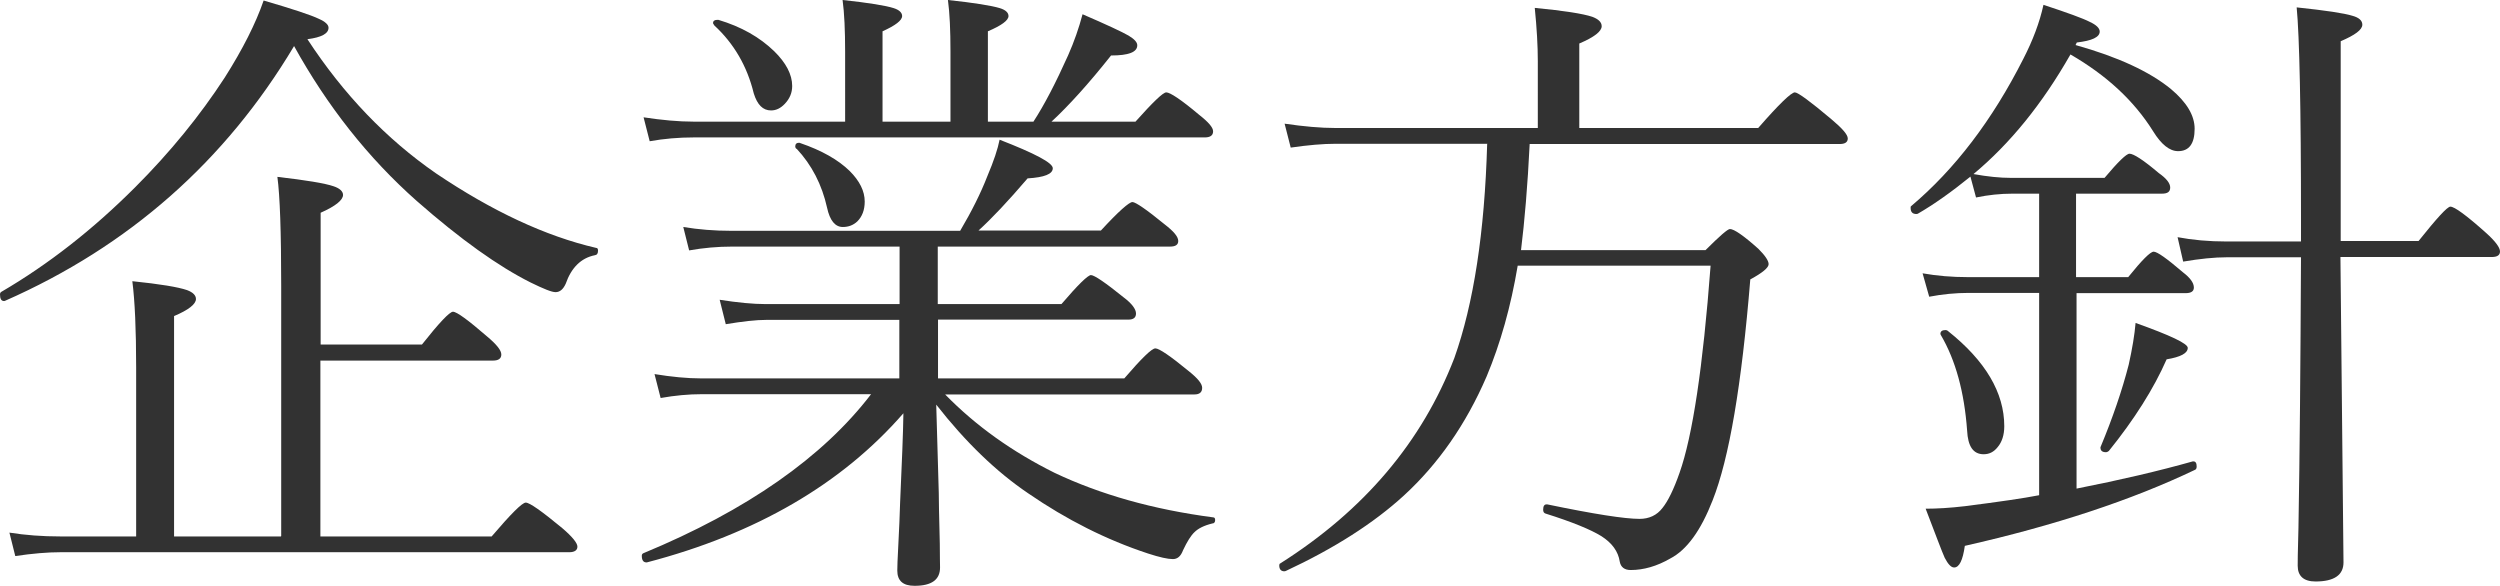 <?xml version="1.0" encoding="UTF-8"?><svg xmlns="http://www.w3.org/2000/svg" viewBox="0 0 98.24 23.02"><defs><style>.d{fill:#323232;}</style></defs><g id="a"/><g id="b"><g id="c"><g><path class="d" d="M11.55,1.82C8.85,6.34,5.06,9.68,.2,11.82c0,0-.02,.01-.04,.01-.11,0-.16-.09-.16-.26,0-.05,.02-.08,.05-.1,1.85-1.08,3.6-2.45,5.26-4.11,1.38-1.38,2.55-2.82,3.52-4.31,.71-1.12,1.22-2.13,1.53-3.03,1.13,.33,1.86,.57,2.17,.72,.25,.11,.38,.23,.38,.35,0,.23-.28,.38-.83,.45,1.42,2.17,3.1,3.92,5.05,5.27,2.21,1.49,4.31,2.47,6.29,2.93,.06,0,.08,.04,.08,.11,0,.11-.04,.17-.13,.18-.54,.11-.92,.49-1.14,1.12-.1,.22-.23,.33-.4,.33-.15,0-.47-.13-.98-.38-1.26-.63-2.75-1.69-4.47-3.2-1.91-1.69-3.52-3.73-4.83-6.1Zm-.5,19.24V11.23c0-2.12-.05-3.54-.15-4.28,1.12,.13,1.86,.25,2.21,.37,.24,.08,.37,.2,.37,.34,0,.2-.29,.44-.88,.7v5.18h3.98c.68-.86,1.09-1.29,1.22-1.29,.15,0,.6,.33,1.35,.98,.37,.31,.55,.54,.55,.7,0,.16-.11,.24-.33,.24h-6.78v6.91h6.73c.76-.89,1.2-1.33,1.34-1.33,.15,0,.62,.33,1.43,1,.4,.34,.6,.59,.6,.73s-.11,.22-.32,.22H2.37c-.5,0-1.09,.05-1.77,.15l-.23-.92c.63,.1,1.29,.15,2,.15h2.98v-6.65c0-1.47-.05-2.6-.15-3.38,1.08,.11,1.8,.23,2.15,.35,.24,.09,.35,.21,.35,.35,0,.2-.29,.43-.86,.67v8.66h4.2Z"/><path class="d" d="M35.34,14.88v-2.31h-5.22c-.41,0-.94,.06-1.6,.17l-.24-.96c.7,.11,1.31,.17,1.82,.17h5.25v-2.26h-6.57c-.58,0-1.14,.05-1.7,.15l-.23-.92c.6,.1,1.23,.15,1.88,.15h9c.45-.76,.81-1.48,1.07-2.15,.25-.59,.41-1.07,.48-1.43,1.39,.54,2.09,.91,2.09,1.12,0,.23-.33,.36-.99,.4-.77,.9-1.41,1.58-1.93,2.05h4.81c.69-.75,1.11-1.12,1.24-1.12,.12,0,.55,.29,1.27,.88,.35,.27,.53,.48,.53,.65,0,.15-.11,.22-.32,.22h-9.13v2.26h4.86c.65-.76,1.04-1.14,1.16-1.14,.13,0,.56,.29,1.29,.88,.32,.24,.48,.46,.48,.63,0,.16-.1,.24-.3,.24h-7.48v2.31h7.32c.68-.79,1.08-1.18,1.22-1.18,.15,0,.59,.3,1.32,.9,.35,.28,.52,.49,.52,.65,0,.17-.1,.26-.3,.26h-9.8c1.21,1.24,2.65,2.26,4.3,3.08,1.79,.85,3.87,1.44,6.23,1.75,.06,0,.08,.04,.08,.11,0,.08-.04,.13-.11,.13-.33,.08-.56,.2-.7,.34-.14,.13-.29,.37-.45,.71-.09,.24-.22,.35-.4,.35-.2,0-.52-.07-.98-.22-1.64-.54-3.2-1.33-4.7-2.36-1.26-.85-2.47-2.02-3.62-3.49l.1,3.47c0,.19,.01,.85,.04,1.99,0,.5,.01,.81,.01,.94,0,.48-.33,.72-1,.72-.46,0-.68-.2-.68-.6,0-.13,.01-.46,.04-1,.03-.63,.06-1.18,.07-1.65,.07-1.59,.12-2.76,.13-3.53-2.42,2.78-5.79,4.74-10.08,5.86h-.02c-.12,0-.18-.09-.18-.26,0-.05,.02-.08,.06-.1,4.08-1.69,7.06-3.78,8.95-6.25h-6.65c-.52,0-1.06,.05-1.62,.15l-.24-.94c.67,.11,1.29,.17,1.84,.17h7.83Zm2.01-10.11V2.03c0-.84-.03-1.51-.1-2.03,1.03,.11,1.71,.22,2.04,.32,.23,.07,.34,.18,.34,.31,0,.17-.27,.37-.81,.6v3.55h1.79c.43-.66,.88-1.53,1.36-2.6,.24-.54,.43-1.09,.57-1.62,.95,.41,1.55,.69,1.81,.84,.23,.14,.34,.26,.34,.38,0,.27-.34,.4-1.03,.4-.88,1.11-1.66,1.97-2.34,2.6h3.3c.68-.76,1.08-1.15,1.21-1.15,.15,0,.59,.29,1.29,.88,.37,.29,.55,.5,.55,.65,0,.16-.11,.24-.33,.24H27.26c-.59,0-1.17,.05-1.73,.15l-.24-.94c.72,.11,1.38,.17,1.95,.17h5.97V2.03c0-.84-.03-1.51-.1-2.03,1.03,.11,1.7,.22,2.01,.32,.22,.07,.33,.18,.33,.31,0,.17-.26,.37-.77,.6v3.55h2.67ZM28.06,.98s-.04-.05-.04-.07c0-.09,.06-.13,.17-.13h.04c.9,.27,1.62,.68,2.19,1.23,.47,.46,.71,.92,.71,1.37,0,.27-.1,.5-.29,.7-.16,.17-.34,.26-.54,.26-.32,0-.54-.22-.68-.67-.26-1.07-.78-1.96-1.55-2.67Zm3.23,4.87s-.04-.05-.04-.09c0-.1,.05-.15,.15-.15,0,0,.02,0,.04,.01,.85,.29,1.5,.66,1.95,1.1,.39,.39,.59,.79,.59,1.2,0,.33-.1,.59-.29,.78-.16,.15-.35,.22-.57,.22-.3,0-.51-.25-.62-.76-.2-.9-.6-1.68-1.2-2.32Z"/><path class="d" d="M58.45,5.65h-5.97c-.49,0-1.07,.05-1.76,.15l-.24-.94c.75,.11,1.42,.17,2,.17h7.95V2.41c0-.61-.04-1.31-.12-2.1,1.15,.11,1.9,.23,2.26,.35,.24,.09,.37,.21,.37,.37,0,.2-.29,.43-.88,.68v3.32h7.03c.82-.94,1.3-1.4,1.44-1.4,.12,0,.6,.35,1.43,1.05,.43,.36,.65,.61,.65,.76s-.11,.22-.32,.22h-12.18c-.08,1.64-.2,3.04-.34,4.17h7.25c.55-.55,.87-.83,.96-.83,.16,0,.54,.26,1.12,.78,.27,.27,.4,.47,.4,.6,0,.14-.24,.34-.72,.6-.34,4.15-.83,7.04-1.48,8.68-.46,1.18-1.01,1.95-1.67,2.29-.52,.3-1.04,.45-1.55,.45-.24,0-.39-.11-.43-.33-.06-.4-.3-.73-.72-1-.42-.26-1.15-.56-2.2-.89-.06-.02-.09-.07-.09-.15,0-.15,.05-.22,.16-.21,1.83,.38,3.04,.57,3.63,.57,.37,0,.68-.14,.9-.43,.21-.26,.44-.72,.67-1.38,.51-1.44,.92-4.15,1.22-8.14h-7.58c-.27,1.61-.68,3.06-1.22,4.35-.81,1.88-1.9,3.44-3.25,4.68-1.19,1.09-2.74,2.08-4.65,2.97-.02,0-.03,.01-.05,.01-.13,0-.2-.08-.2-.23,0-.04,.01-.07,.04-.08,3.3-2.09,5.57-4.78,6.84-8.07,.76-2.14,1.19-4.94,1.29-8.41Z"/><path class="d" d="M81.6,11.52v7.68c1.73-.34,3.26-.7,4.57-1.07h.02c.09,0,.13,.07,.13,.2,0,.07-.02,.11-.06,.13-2.51,1.2-5.52,2.19-9.05,2.99-.08,.57-.22,.85-.42,.85-.12,0-.24-.13-.37-.38-.11-.24-.35-.89-.75-1.93,.44,0,.96-.03,1.55-.1,1.33-.17,2.3-.31,2.91-.43v-7.95h-2.77c-.51,0-1.03,.05-1.55,.15l-.26-.92c.56,.1,1.16,.15,1.78,.15h2.8v-3.28h-1.05c-.47,0-.95,.05-1.43,.15l-.22-.82c-.74,.6-1.43,1.09-2.07,1.46-.02,0-.03,.01-.05,.01-.16,0-.23-.08-.23-.24,0-.03,0-.06,.02-.07,1.72-1.45,3.19-3.38,4.41-5.79,.37-.72,.64-1.43,.79-2.12,.94,.31,1.55,.53,1.82,.67,.26,.12,.39,.25,.39,.38,0,.22-.3,.36-.9,.43l-.05,.1c1.68,.47,2.92,1.05,3.75,1.73,.62,.52,.93,1.04,.93,1.56,0,.59-.22,.88-.65,.88-.33,0-.66-.26-.98-.78-.75-1.2-1.83-2.2-3.25-3.02-1.11,1.95-2.38,3.51-3.81,4.7,.55,.1,1.04,.15,1.48,.15h3.67c.53-.63,.86-.95,.98-.95,.16,0,.55,.25,1.15,.76,.3,.21,.45,.4,.45,.57s-.11,.24-.32,.24h-3.38v3.28h2.05c.54-.67,.87-1,1-1,.14,0,.52,.27,1.15,.81,.29,.22,.43,.42,.43,.6,0,.15-.11,.22-.33,.22h-4.3Zm-5.33,1.65s-.02-.03-.02-.05c0-.1,.07-.15,.2-.15,.03,0,.07,.01,.1,.04,1.47,1.17,2.21,2.42,2.21,3.74,0,.34-.09,.62-.26,.82-.15,.19-.33,.28-.55,.28-.41,0-.62-.31-.65-.93-.11-1.51-.45-2.76-1.03-3.75Zm6.6,4.55s-.06,.05-.11,.05c-.15,0-.22-.06-.22-.18,0-.02,0-.03,.01-.04,.47-1.13,.84-2.21,1.1-3.22,.14-.63,.23-1.17,.27-1.64,1.37,.49,2.05,.81,2.05,.98,0,.21-.28,.36-.83,.45-.51,1.16-1.27,2.36-2.27,3.6Zm9.09-8.25h3.08c.72-.9,1.13-1.35,1.25-1.35,.16,0,.63,.34,1.4,1.03,.37,.33,.55,.58,.55,.73s-.11,.22-.33,.22h-5.94l.12,12c0,.5-.37,.75-1.1,.75-.46,0-.7-.21-.7-.62,0-.05,0-.54,.03-1.49,.05-2.83,.08-6.38,.1-10.63h-2.91c-.5,0-1.07,.06-1.72,.17l-.22-.96c.58,.11,1.22,.17,1.94,.17h2.91v-.85c0-4.42-.06-7.2-.17-8.35,1.14,.12,1.87,.23,2.19,.33,.26,.07,.39,.19,.39,.35,0,.2-.29,.41-.85,.65v7.87Z"/></g></g></g></svg>